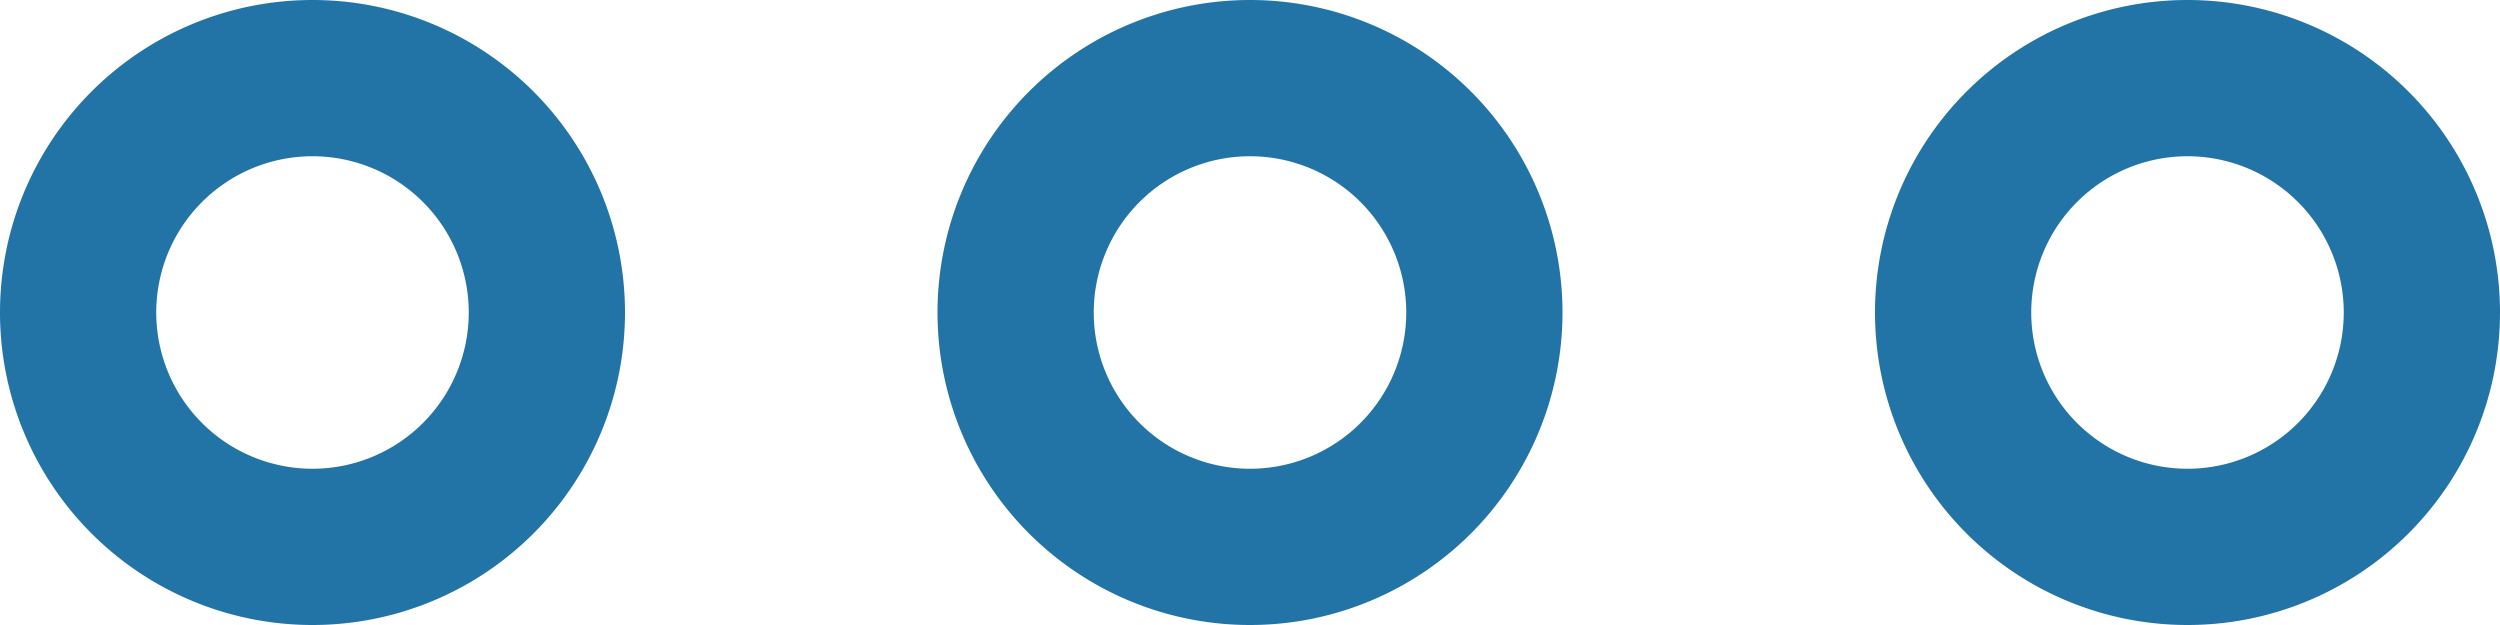 <svg xmlns="http://www.w3.org/2000/svg" width="16" height="4" viewBox="0 0 16 4">
    <path fill="none" fill-rule="evenodd" stroke="#2274a6" d="M14 3.5a1.5 1.5 0 1 0 0-3 1.5 1.5 0 0 0 0 3zm-12 0a1.5 1.5 0 1 0 0-3 1.5 1.5 0 0 0 0 3zm6 0a1.5 1.5 0 1 0 0-3 1.5 1.5 0 0 0 0 3z"/>
</svg>
